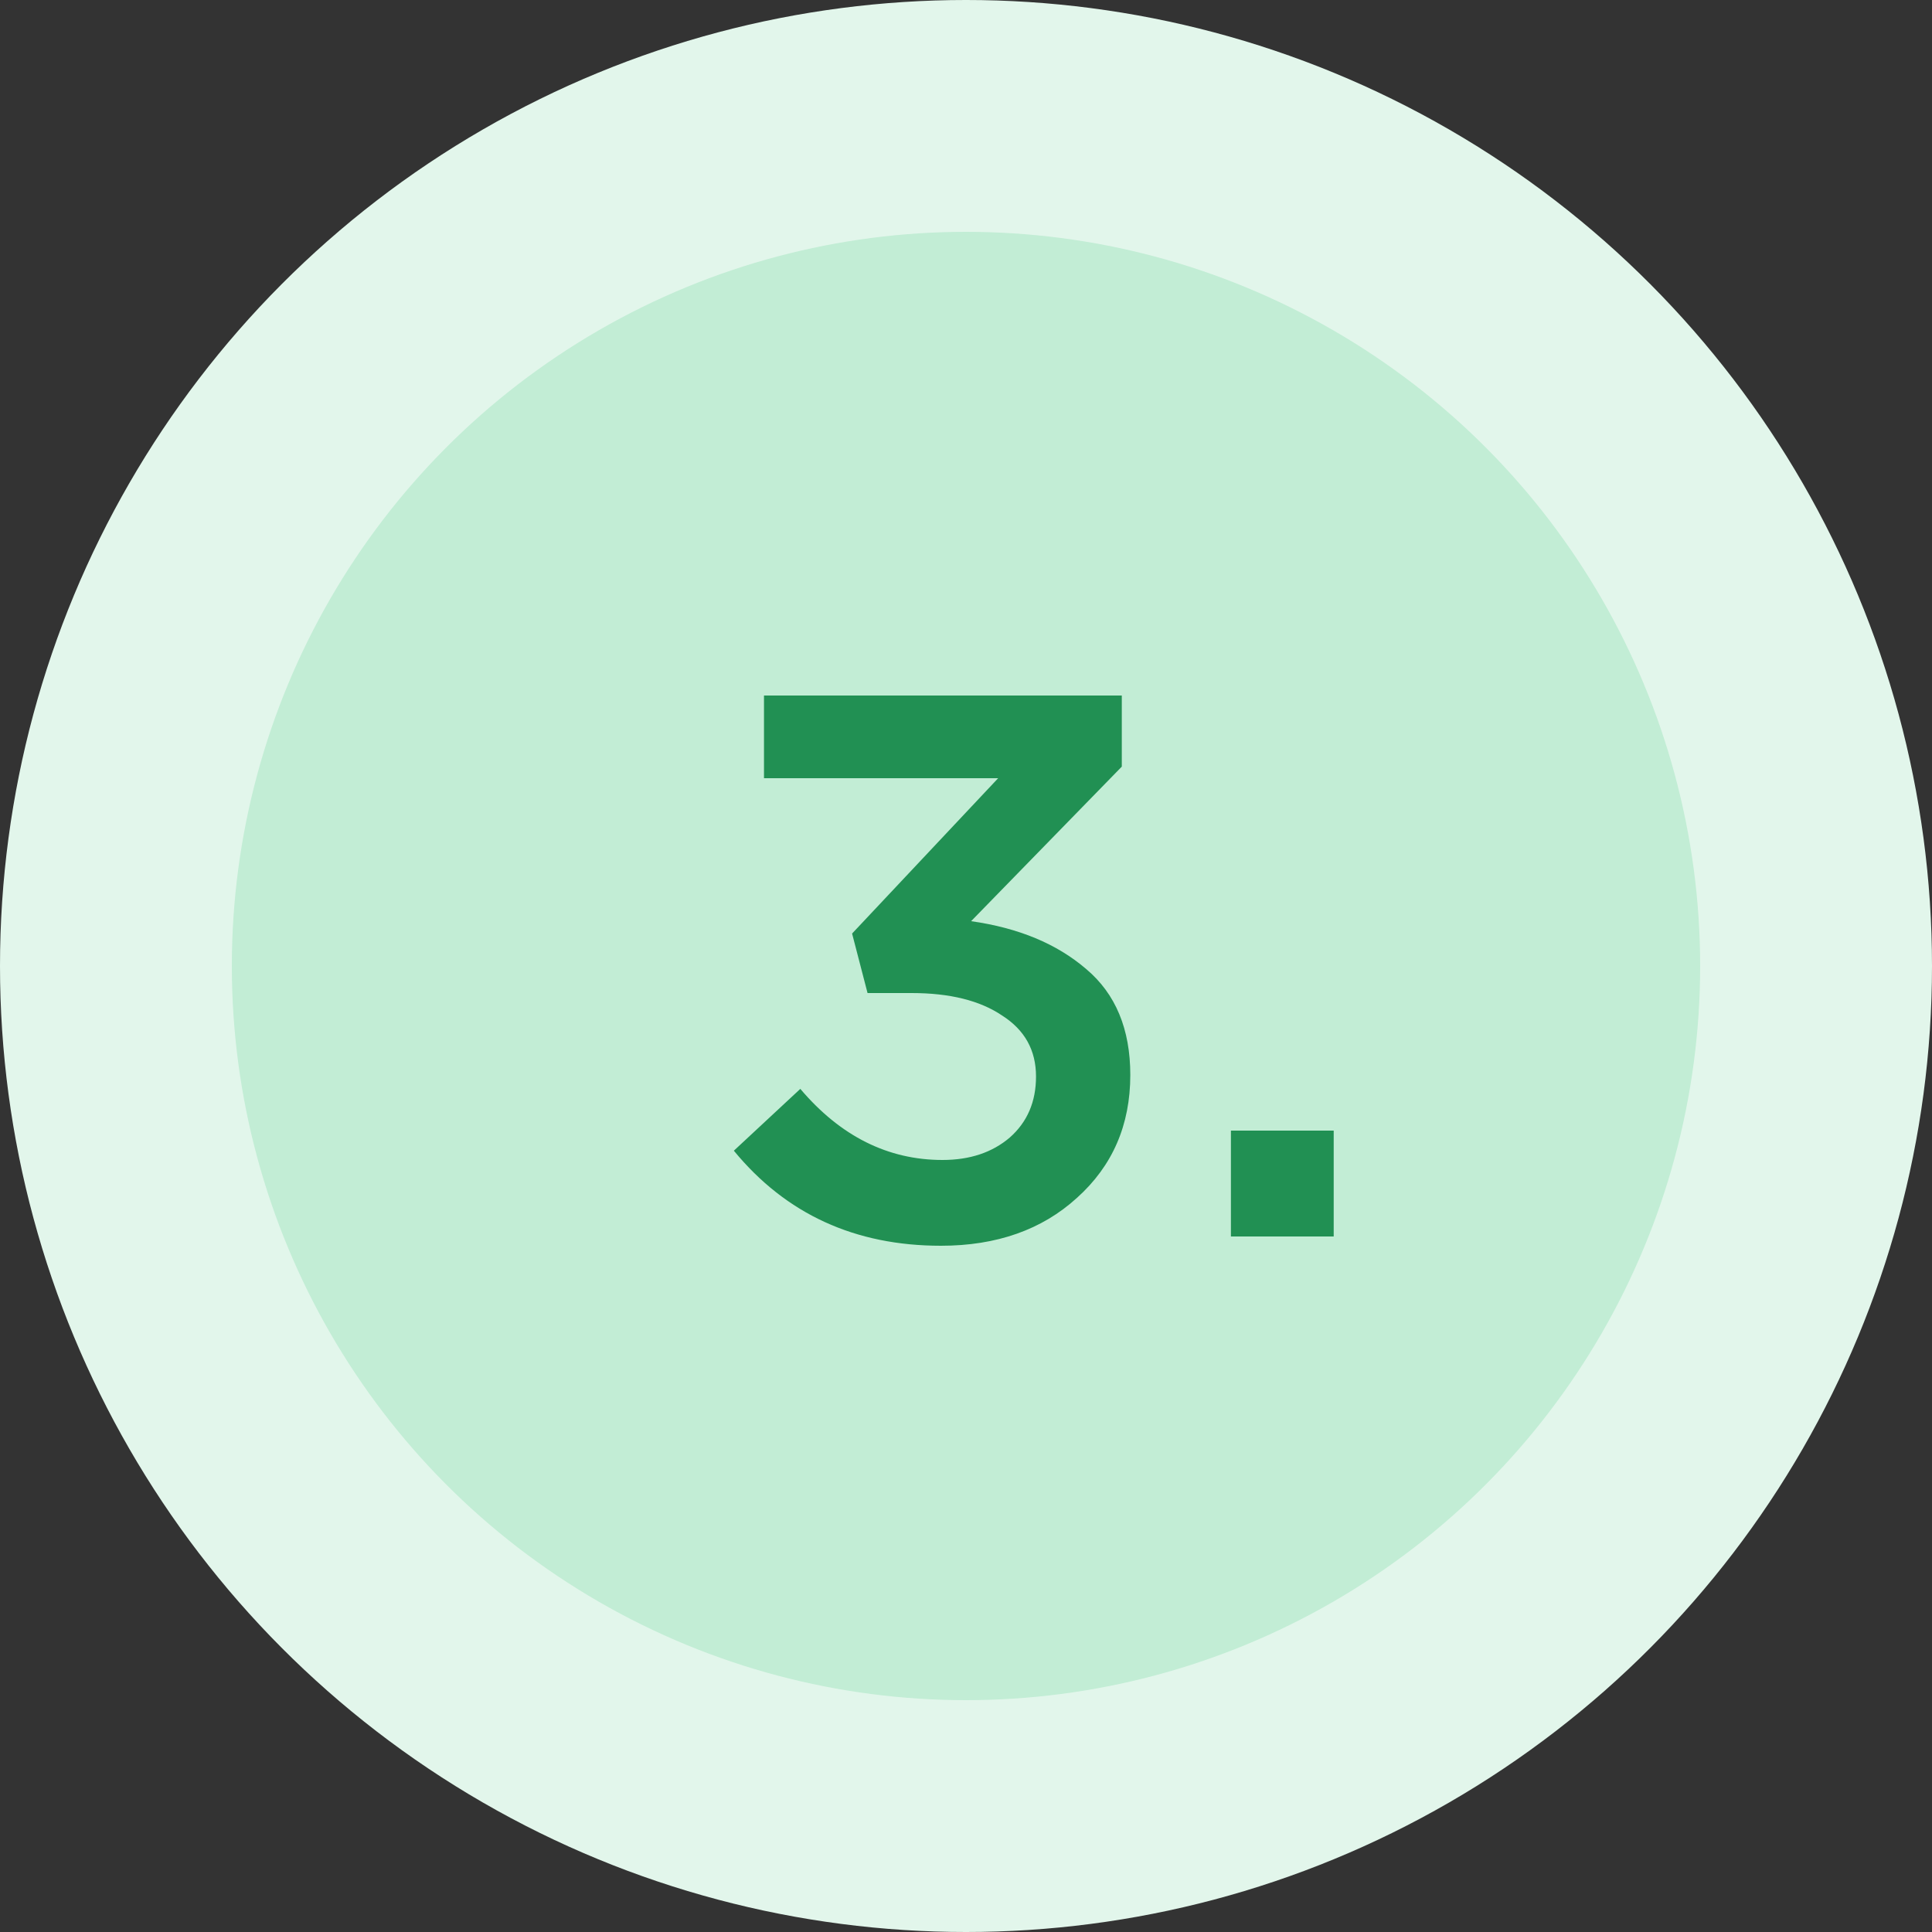 <?xml version="1.0" encoding="UTF-8"?> <svg xmlns="http://www.w3.org/2000/svg" width="25" height="25" viewBox="0 0 25 25" fill="none"><rect x="0" y="0" width="25" height="25" fill="#333333" stroke="none"/><circle cx="12.5" cy="12.5" r="12.5" fill="#E2F6EB"></circle><circle cx="12.5" cy="12.5" r="9.5" fill="#C2EDD5"></circle><path d="M12.176 16.12C11.063 16.12 10.17 15.71 9.496 14.89L10.356 14.09C10.876 14.703 11.49 15.01 12.196 15.01C12.55 15.01 12.84 14.913 13.066 14.72C13.293 14.52 13.406 14.257 13.406 13.93C13.406 13.59 13.26 13.327 12.966 13.14C12.68 12.947 12.29 12.85 11.796 12.85H11.226L11.026 12.08L12.916 10.07H9.886V9H14.516V9.92L12.566 11.92C13.18 12.007 13.676 12.213 14.056 12.54C14.436 12.86 14.626 13.317 14.626 13.91C14.626 14.557 14.396 15.087 13.936 15.5C13.483 15.913 12.896 16.12 12.176 16.12ZM15.928 16V14.63H17.258V16H15.928Z" fill="#219053"></path></svg> 
